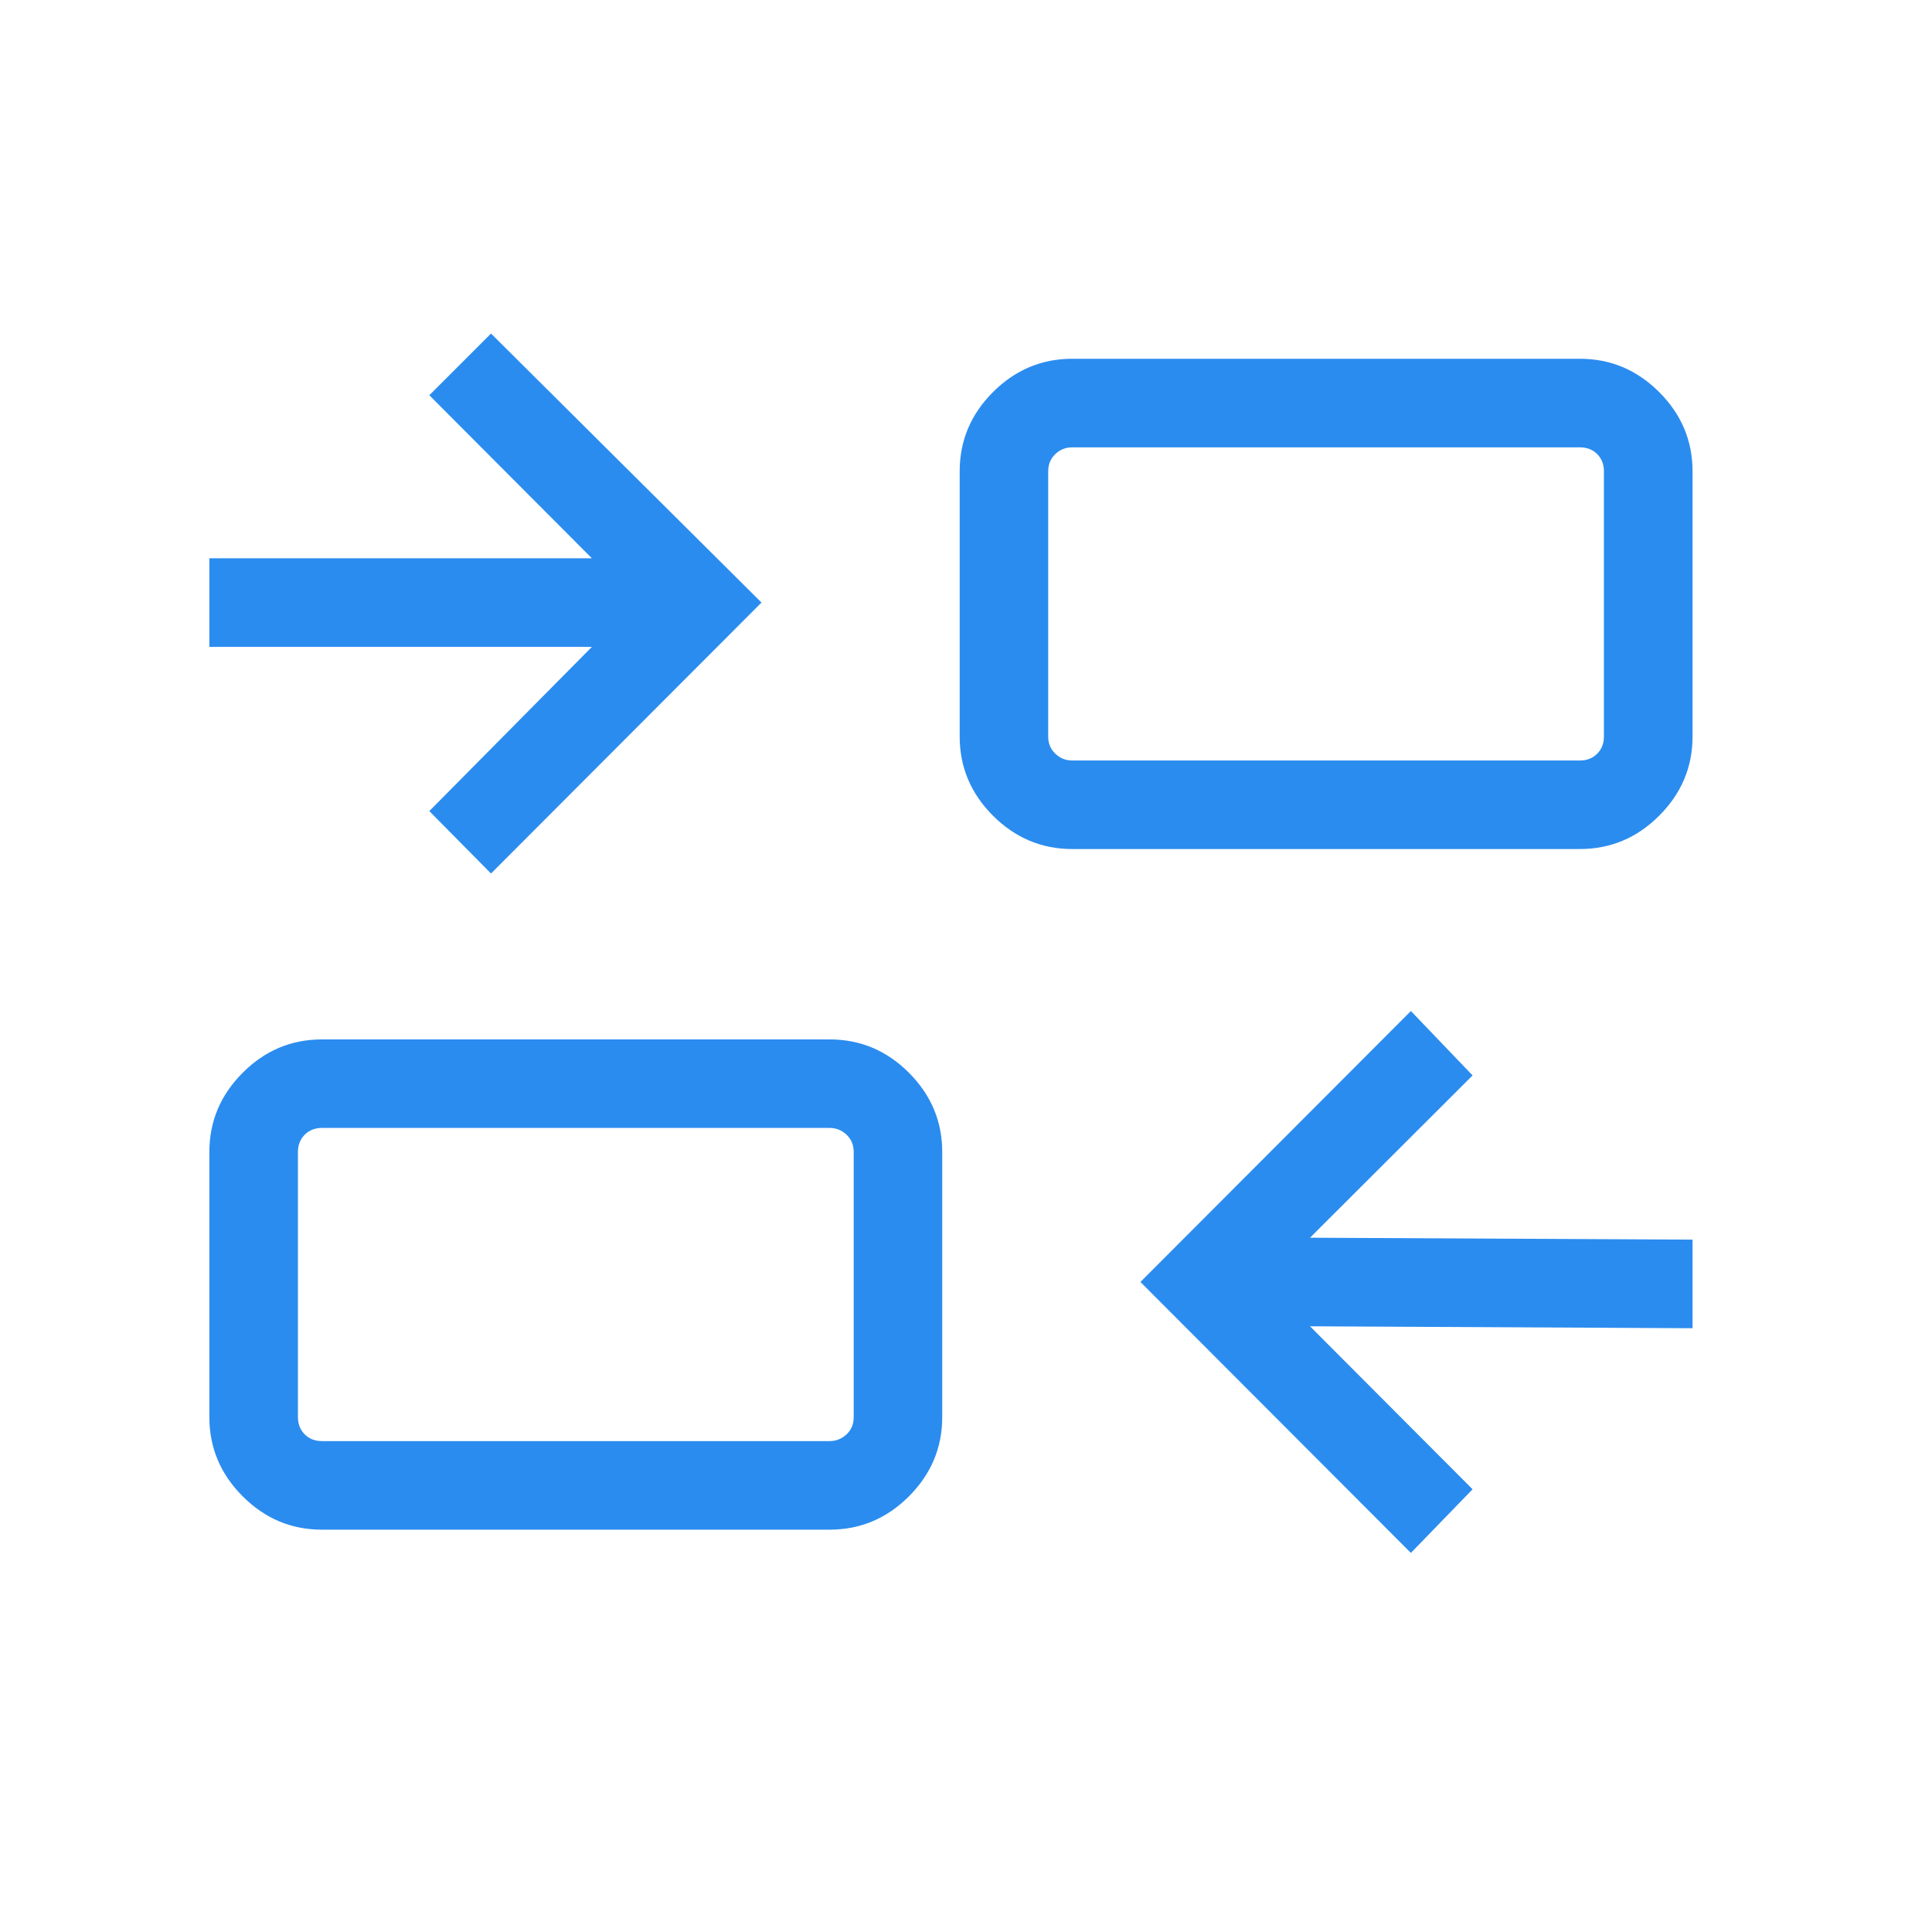 <svg width="33" height="33" viewBox="0 0 33 33" fill="none" xmlns="http://www.w3.org/2000/svg">
<mask id="mask0_3557_9876" style="mask-type:alpha" maskUnits="userSpaceOnUse" x="0" y="0" width="33" height="33">
<rect x="0.242" y="0.128" width="32" height="32" fill="#D9D9D9"/>
</mask>
<g mask="url(#mask0_3557_9876)">
<path d="M24.099 26.525L19.479 21.897L24.099 17.269L25.153 18.369L22.376 21.141L28.91 21.174V22.687L22.376 22.654L25.153 25.438L24.099 26.525ZM5.499 26.128C4.976 26.128 4.525 25.938 4.146 25.559C3.766 25.179 3.576 24.728 3.576 24.205V19.677C3.576 19.154 3.766 18.703 4.146 18.323C4.525 17.943 4.976 17.754 5.499 17.754H14.171C14.694 17.754 15.145 17.943 15.525 18.323C15.904 18.703 16.094 19.154 16.094 19.677V24.205C16.094 24.728 15.904 25.179 15.525 25.559C15.145 25.938 14.694 26.128 14.171 26.128H5.499ZM5.499 24.615H14.171C14.282 24.615 14.378 24.576 14.46 24.5C14.541 24.423 14.582 24.325 14.582 24.205V19.677C14.582 19.557 14.541 19.459 14.46 19.382C14.378 19.305 14.282 19.266 14.171 19.266H5.499C5.38 19.266 5.281 19.305 5.205 19.382C5.128 19.459 5.089 19.557 5.089 19.677V24.205C5.089 24.325 5.128 24.423 5.205 24.5C5.281 24.576 5.38 24.615 5.499 24.615ZM8.387 14.92L7.333 13.854L10.11 11.049H3.576V9.536H10.11L7.333 6.751L8.387 5.697L13.007 10.292L8.387 14.92ZM18.314 14.502C17.792 14.502 17.34 14.312 16.961 13.933C16.581 13.553 16.392 13.102 16.392 12.579V8.051C16.392 7.528 16.581 7.077 16.961 6.697C17.34 6.318 17.792 6.128 18.314 6.128H26.986C27.509 6.128 27.961 6.318 28.34 6.697C28.72 7.077 28.91 7.528 28.91 8.051V12.579C28.91 13.102 28.72 13.553 28.34 13.933C27.961 14.312 27.509 14.502 26.986 14.502H18.314ZM18.314 12.99H26.986C27.106 12.99 27.204 12.951 27.281 12.874C27.358 12.797 27.396 12.699 27.396 12.579V8.051C27.396 7.931 27.358 7.833 27.281 7.756C27.204 7.679 27.106 7.641 26.986 7.641H18.314C18.203 7.641 18.107 7.679 18.026 7.756C17.945 7.833 17.904 7.931 17.904 8.051V12.579C17.904 12.699 17.945 12.797 18.026 12.874C18.107 12.951 18.203 12.99 18.314 12.99Z" fill="#2B8CEF"/>
</g>
</svg>
